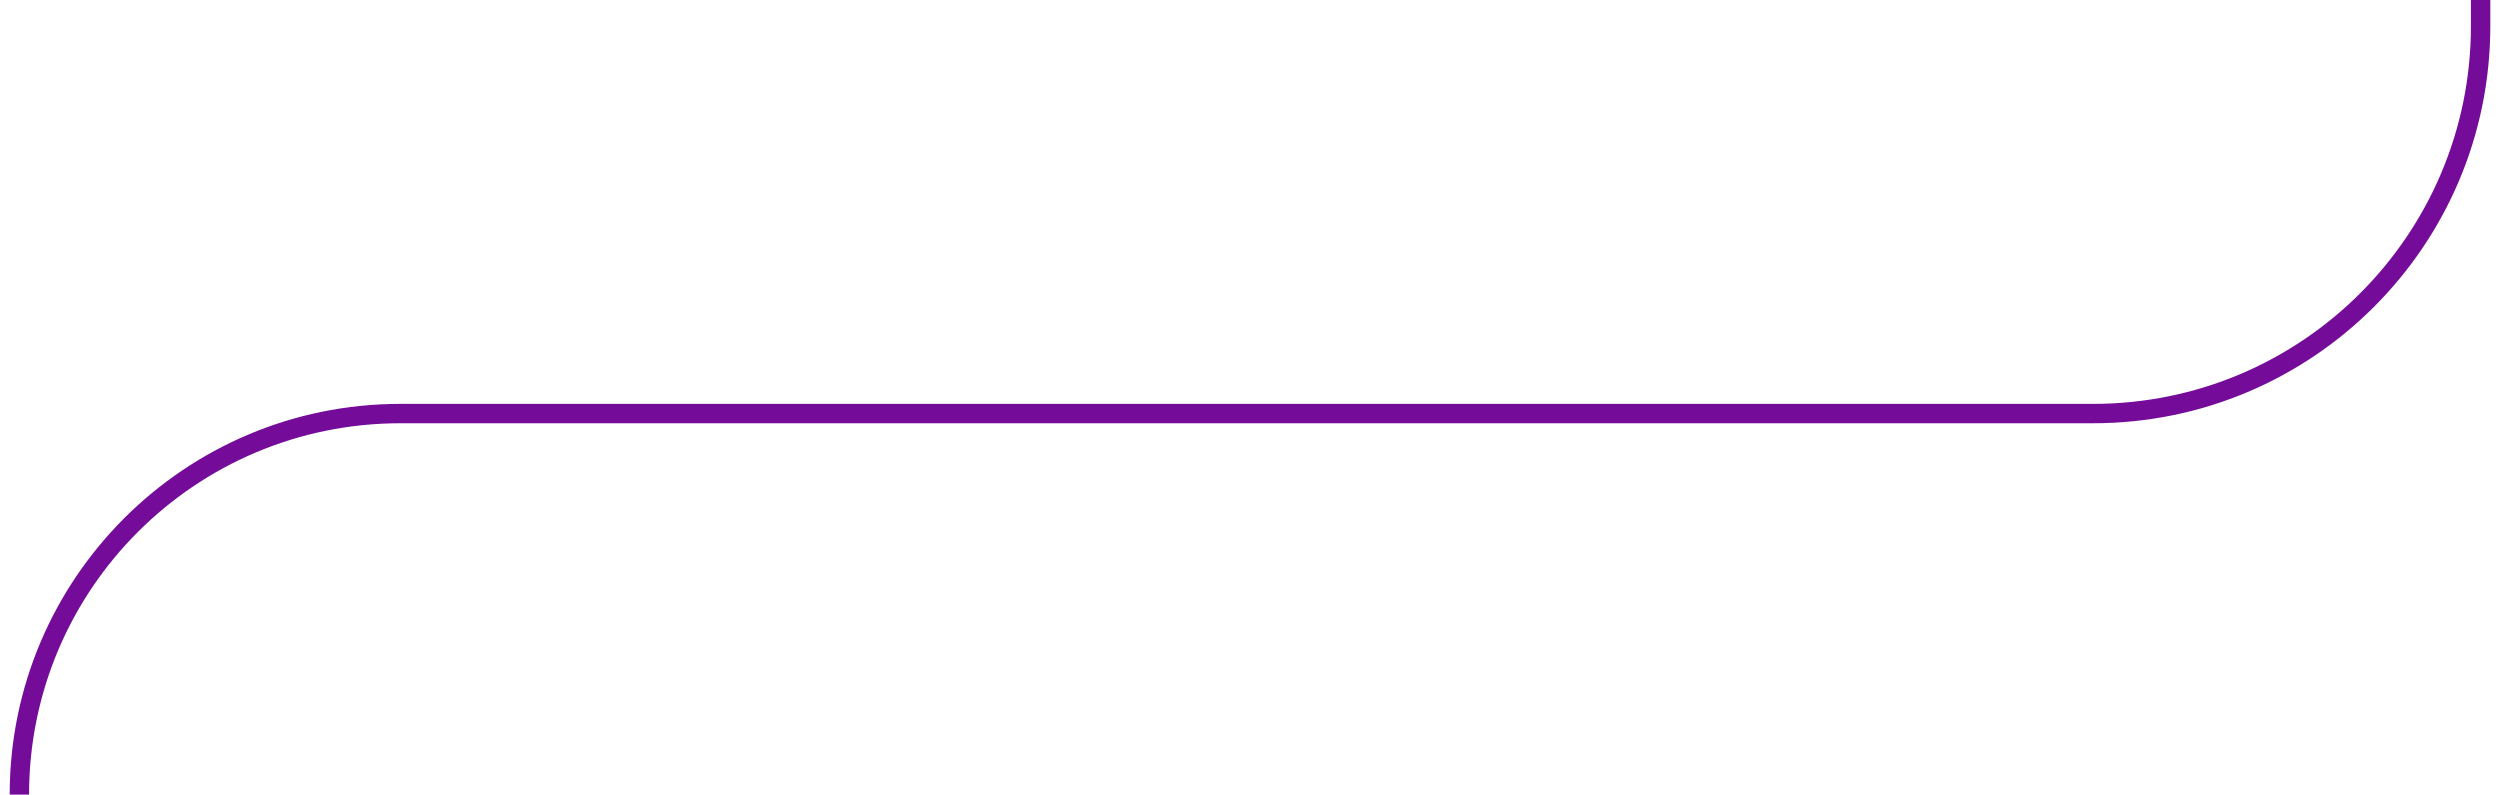 <svg width="129" height="41" viewBox="0 0 129 41" fill="none" xmlns="http://www.w3.org/2000/svg">
<path d="M128 -5.55135e-06L128 1.34C128 12.386 119.046 21.34 108 21.34L20.66 21.34C9.802 21.34 1 30.142 1 41V41" stroke="#740B99"/>
</svg>
